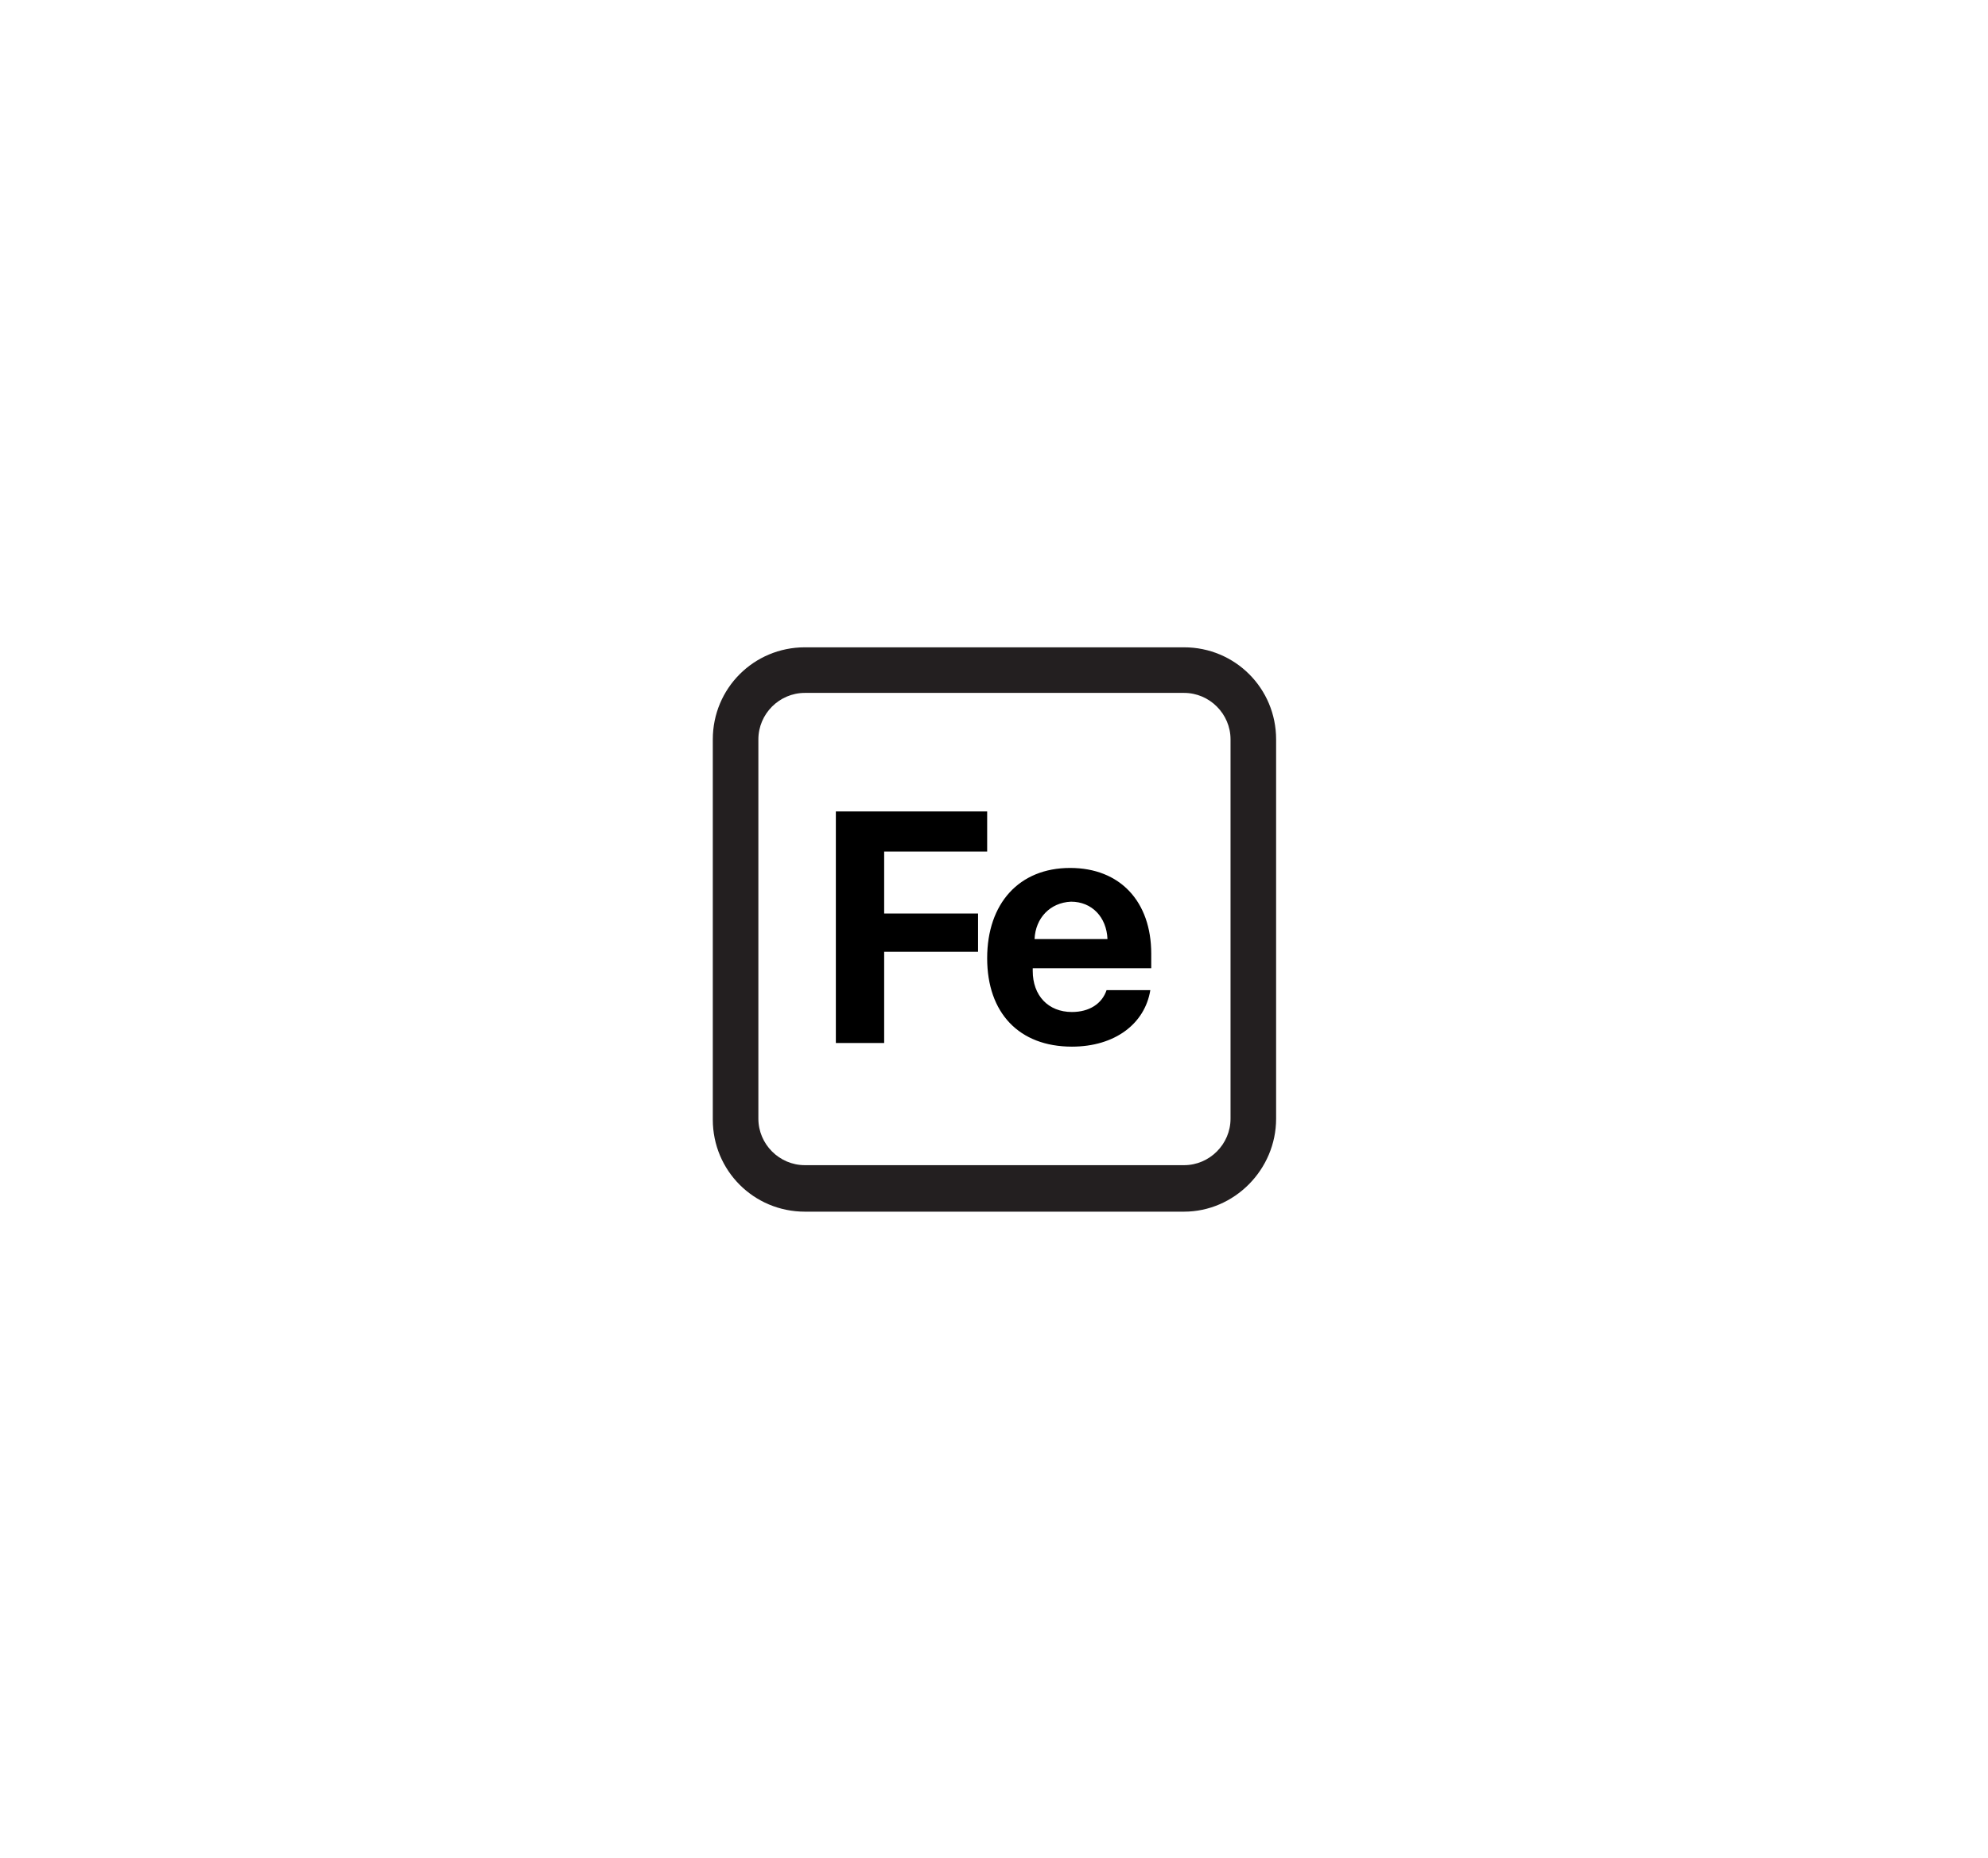 <?xml version="1.0" encoding="utf-8"?>
<!-- Generator: Adobe Illustrator 27.0.1, SVG Export Plug-In . SVG Version: 6.00 Build 0)  -->
<svg version="1.1" id="Layer_1" xmlns="http://www.w3.org/2000/svg" xmlns:xlink="http://www.w3.org/1999/xlink" x="0px" y="0px"
	 viewBox="0 0 218.1 203.8" style="enable-background:new 0 0 218.1 203.8;" xml:space="preserve">
<style type="text/css">
	.st0{fill:#231F20;}
</style>
<g>
	<path class="st0" d="M129.9,132.9H88.3c-5.6,0-10.1-4.5-10.1-10.1V81.1c0-5.6,4.5-10.1,10.1-10.1h41.6c5.6,0,10.1,4.5,10.1,10.1
		v41.6C140,128.3,135.4,132.9,129.9,132.9z M88.3,76c-2.8,0-5.1,2.3-5.1,5.1v41.6c0,2.8,2.3,5.1,5.1,5.1h41.6c2.8,0,5.1-2.3,5.1-5.1
		V81.1c0-2.8-2.3-5.1-5.1-5.1H88.3z"/>
	<g>
		<path d="M91.7,114.4V89h16.6v4.4H97v6.8h10.3v4.2H97v10H91.7z"/>
		<path d="M126.2,108.6c-0.6,3.7-3.9,6.2-8.6,6.2c-5.8,0-9.3-3.7-9.3-9.7c0-6,3.5-9.9,9.1-9.9c5.5,0,8.9,3.7,8.9,9.4v1.6h-13v0.3
			c0,2.7,1.7,4.5,4.3,4.5c1.9,0,3.3-0.9,3.8-2.4H126.2z M113.5,103h8c-0.1-2.4-1.7-4.1-4-4.1C115.2,99,113.6,100.7,113.5,103z"/>
	</g>
</g>
</svg>
